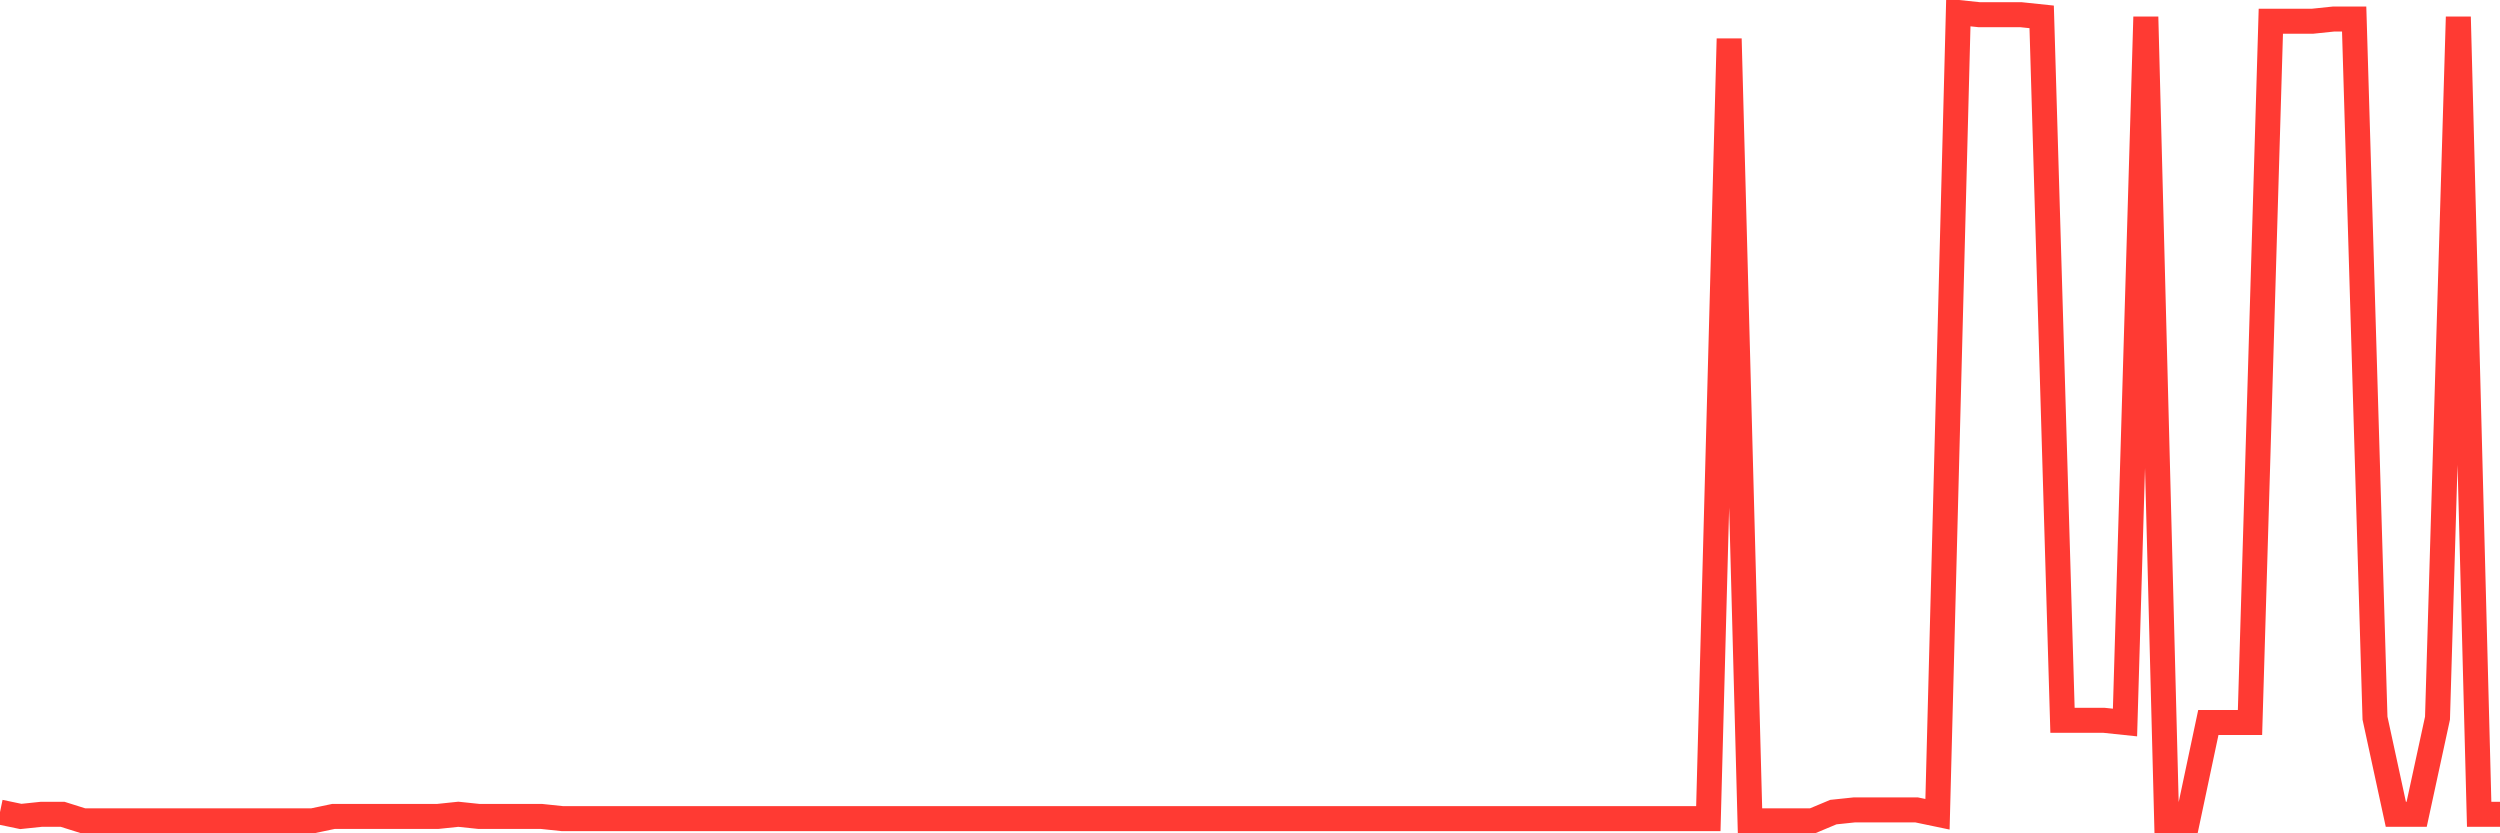 <svg
  xmlns="http://www.w3.org/2000/svg"
  xmlns:xlink="http://www.w3.org/1999/xlink"
  width="120"
  height="40"
  viewBox="0 0 120 40"
  preserveAspectRatio="none"
>
  <polyline
    points="0,38.981 1,39.19 2,39.085 3,39.085 4,39.4 5,39.4 6,39.4 7,39.4 8,39.4 9,39.4 10,39.4 11,39.4 12,39.4 13,39.4 14,39.4 15,39.4 16,39.19 17,39.19 18,39.19 19,39.19 20,39.19 21,39.19 22,39.085 23,39.19 24,39.19 25,39.19 26,39.19 27,39.295 28,39.295 29,39.295 30,39.295 31,39.295 32,39.295 33,39.295 34,39.295 35,39.295 36,39.295 37,39.295 38,39.295 39,39.295 40,39.295 41,39.295 42,39.295 43,39.295 44,39.295 45,39.295 46,39.295 47,39.295 48,39.295 49,39.295 50,39.295 51,39.295 52,39.295 53,39.295 54,39.295 55,39.295 56,39.295 57,39.295 58,39.295 59,39.295 60,39.295 61,39.295 62,39.295 63,39.295 64,39.295 65,39.295 66,39.295 67,39.295 68,39.295 69,39.295 70,39.295 71,39.295 72,39.295 73,39.295 74,39.295 75,39.295 76,39.295 77,39.295 78,39.295 79,39.295 80,39.295 81,39.295 82,39.295 83,1.858 84,39.4 85,39.4 86,39.4 87,39.4 88,38.981 89,38.876 90,38.876 91,38.876 92,38.876 93,39.085 94,0.6 95,0.705 96,0.705 97,0.705 98,0.81 99,34.576 100,34.576 101,34.576 102,34.681 103,0.81 104,39.4 105,39.4 106,34.681 107,34.681 108,34.681 109,1.019 110,1.019 111,1.019 112,0.915 113,0.915 114,34.471 115,39.085 116,39.085 117,34.471 118,0.81 119,39.085 120,39.085"
    fill="none"
    stroke="#ff3a33"
    stroke-width="1.2"
  >
  </polyline>
</svg>